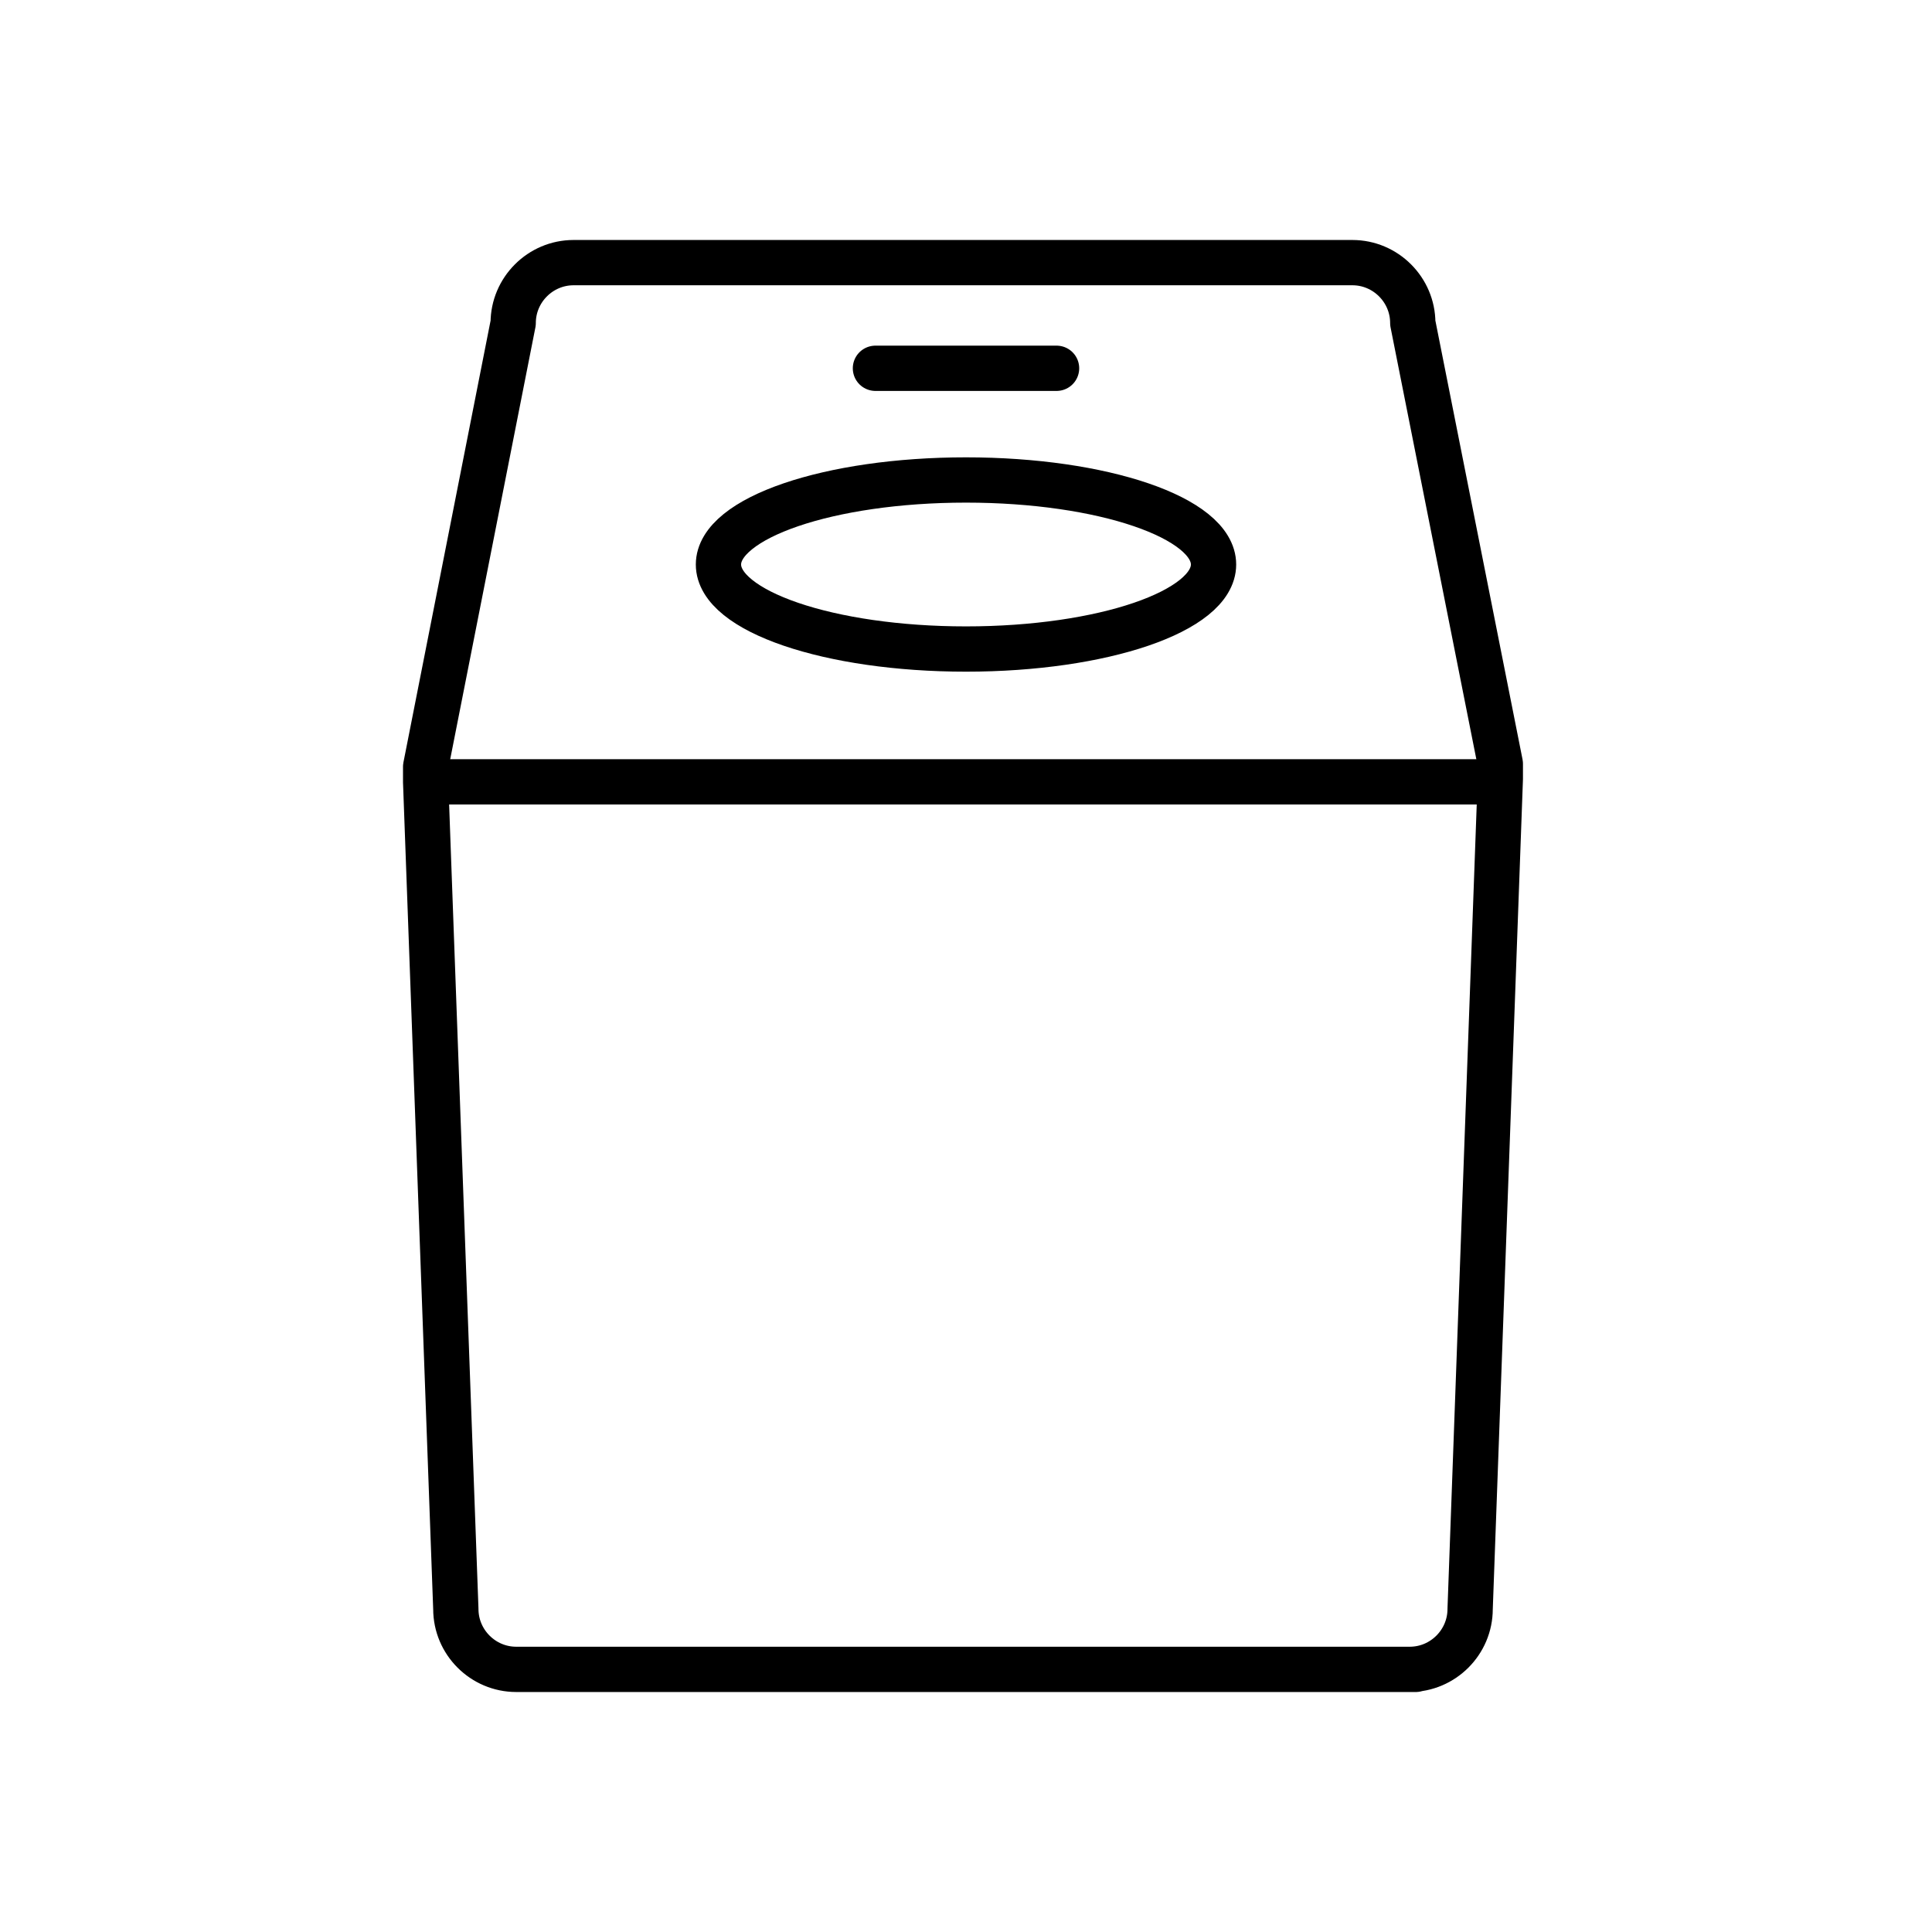 <?xml version="1.0" encoding="UTF-8"?>
<svg xmlns="http://www.w3.org/2000/svg" version="1.1" viewBox="0 0 64 64">
  <defs>
    <style>
      .cls-1 {
        fill: none;
        stroke: #000;
        stroke-linecap: round;
        stroke-linejoin: round;
        stroke-width: 1.5px;
      }
    </style>
  </defs>
  <!-- Generator: Adobe Illustrator 28.7.1, SVG Export Plug-In . SVG Version: 1.2.0 Build 142)  -->
  <g>
    <g id="_레이어_1" data-name="레이어_1">
      <g>
        <g>
          <ellipse class="cls-1" cx="32" cy="18.7" rx="8.2" ry="2.8"/>
          <line class="cls-1" x1="29" y1="12.2" x2="35" y2="12.2"/>
        </g>
        <path class="cls-1" d="M46.9,55.3h-29.8c-1.1,0-2-.9-2-2l-1-27.4c0-.2,0-.3,0-.5l2.9-14.7c0-1.1.9-2,2-2h25.8c1.1,0,2,.9,2,2l2.9,14.6c0,.2,0,.3,0,.5l-1,27.5c0,1.1-.9,2-2,2Z"/>
        <line class="cls-1" x1="14.6" y1="25.9" x2="49.6" y2="25.9"/>
      </g>
    </g>
  </g>
</svg>